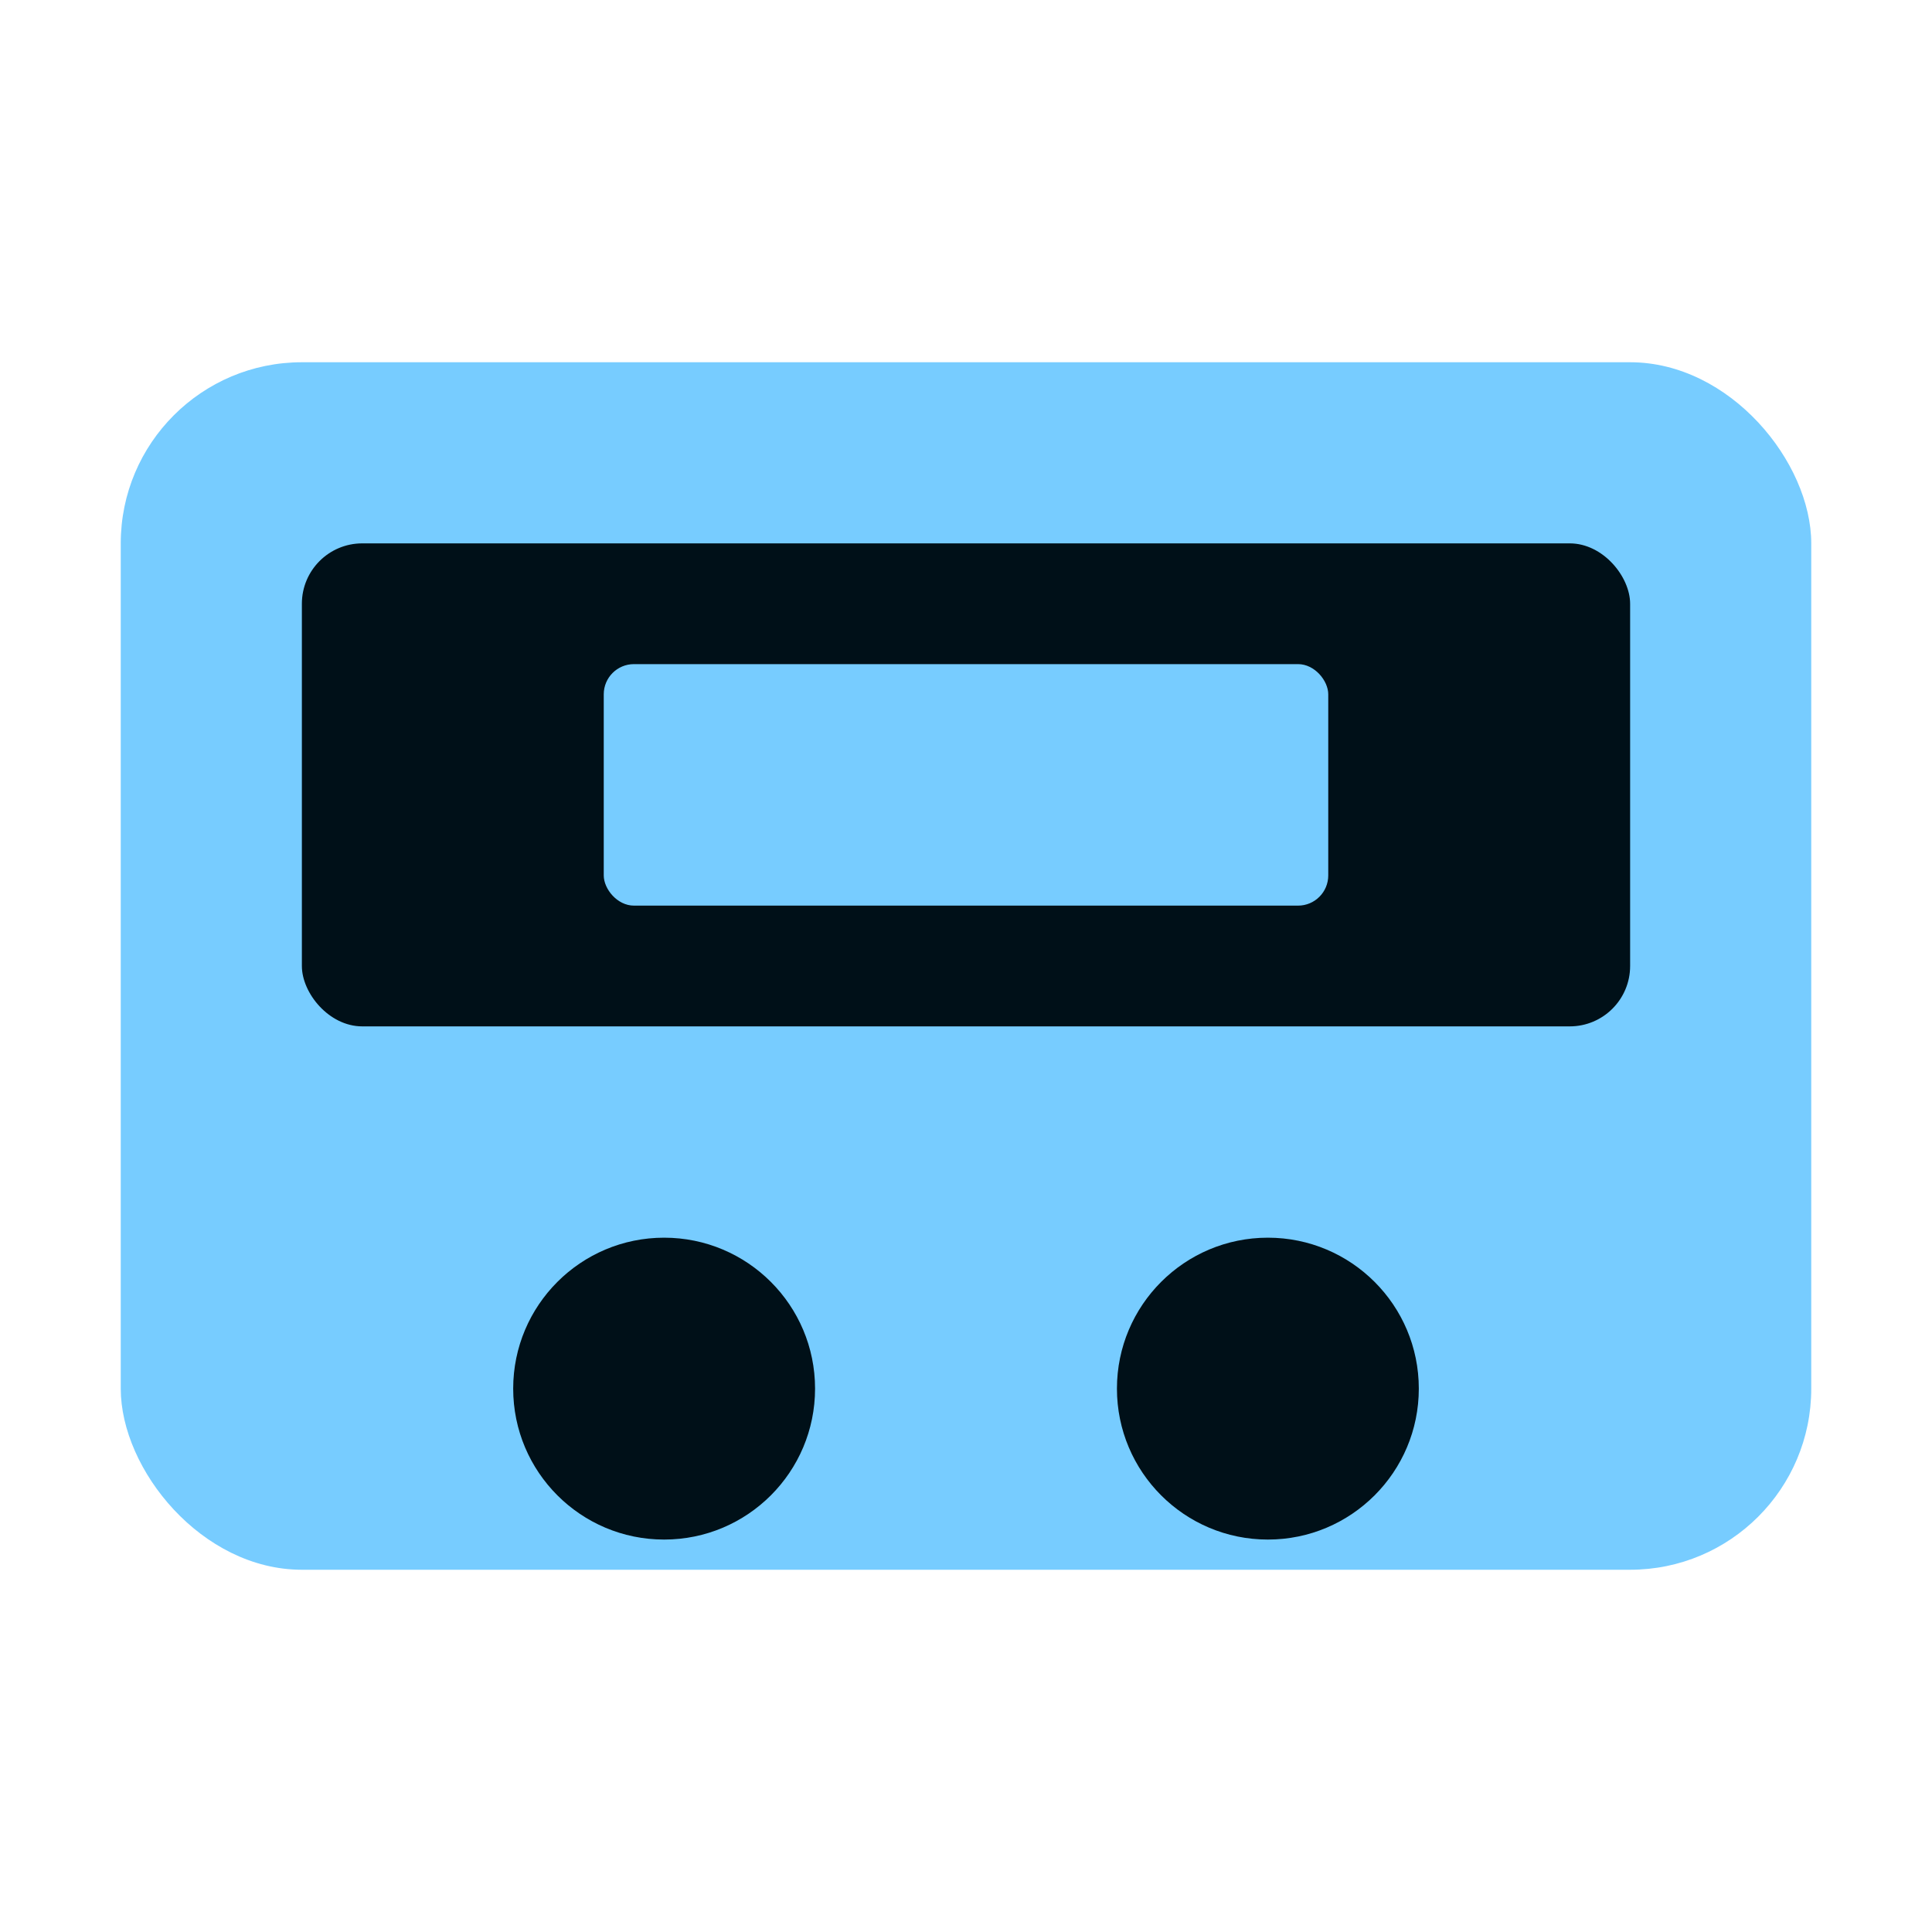 <svg xmlns="http://www.w3.org/2000/svg" viewBox="0 0 64 64">
  <rect x="4" y="12" width="56" height="40" rx="6" fill="#7cf"/>
  <rect x="10" y="18" width="44" height="16" rx="2" fill="#001018"/>
  <circle cx="22" cy="46" r="5" fill="#001018"/>
  <circle cx="42" cy="46" r="5" fill="#001018"/>
  <rect x="20" y="22" width="24" height="8" rx="1" fill="#7cf"/>
</svg>